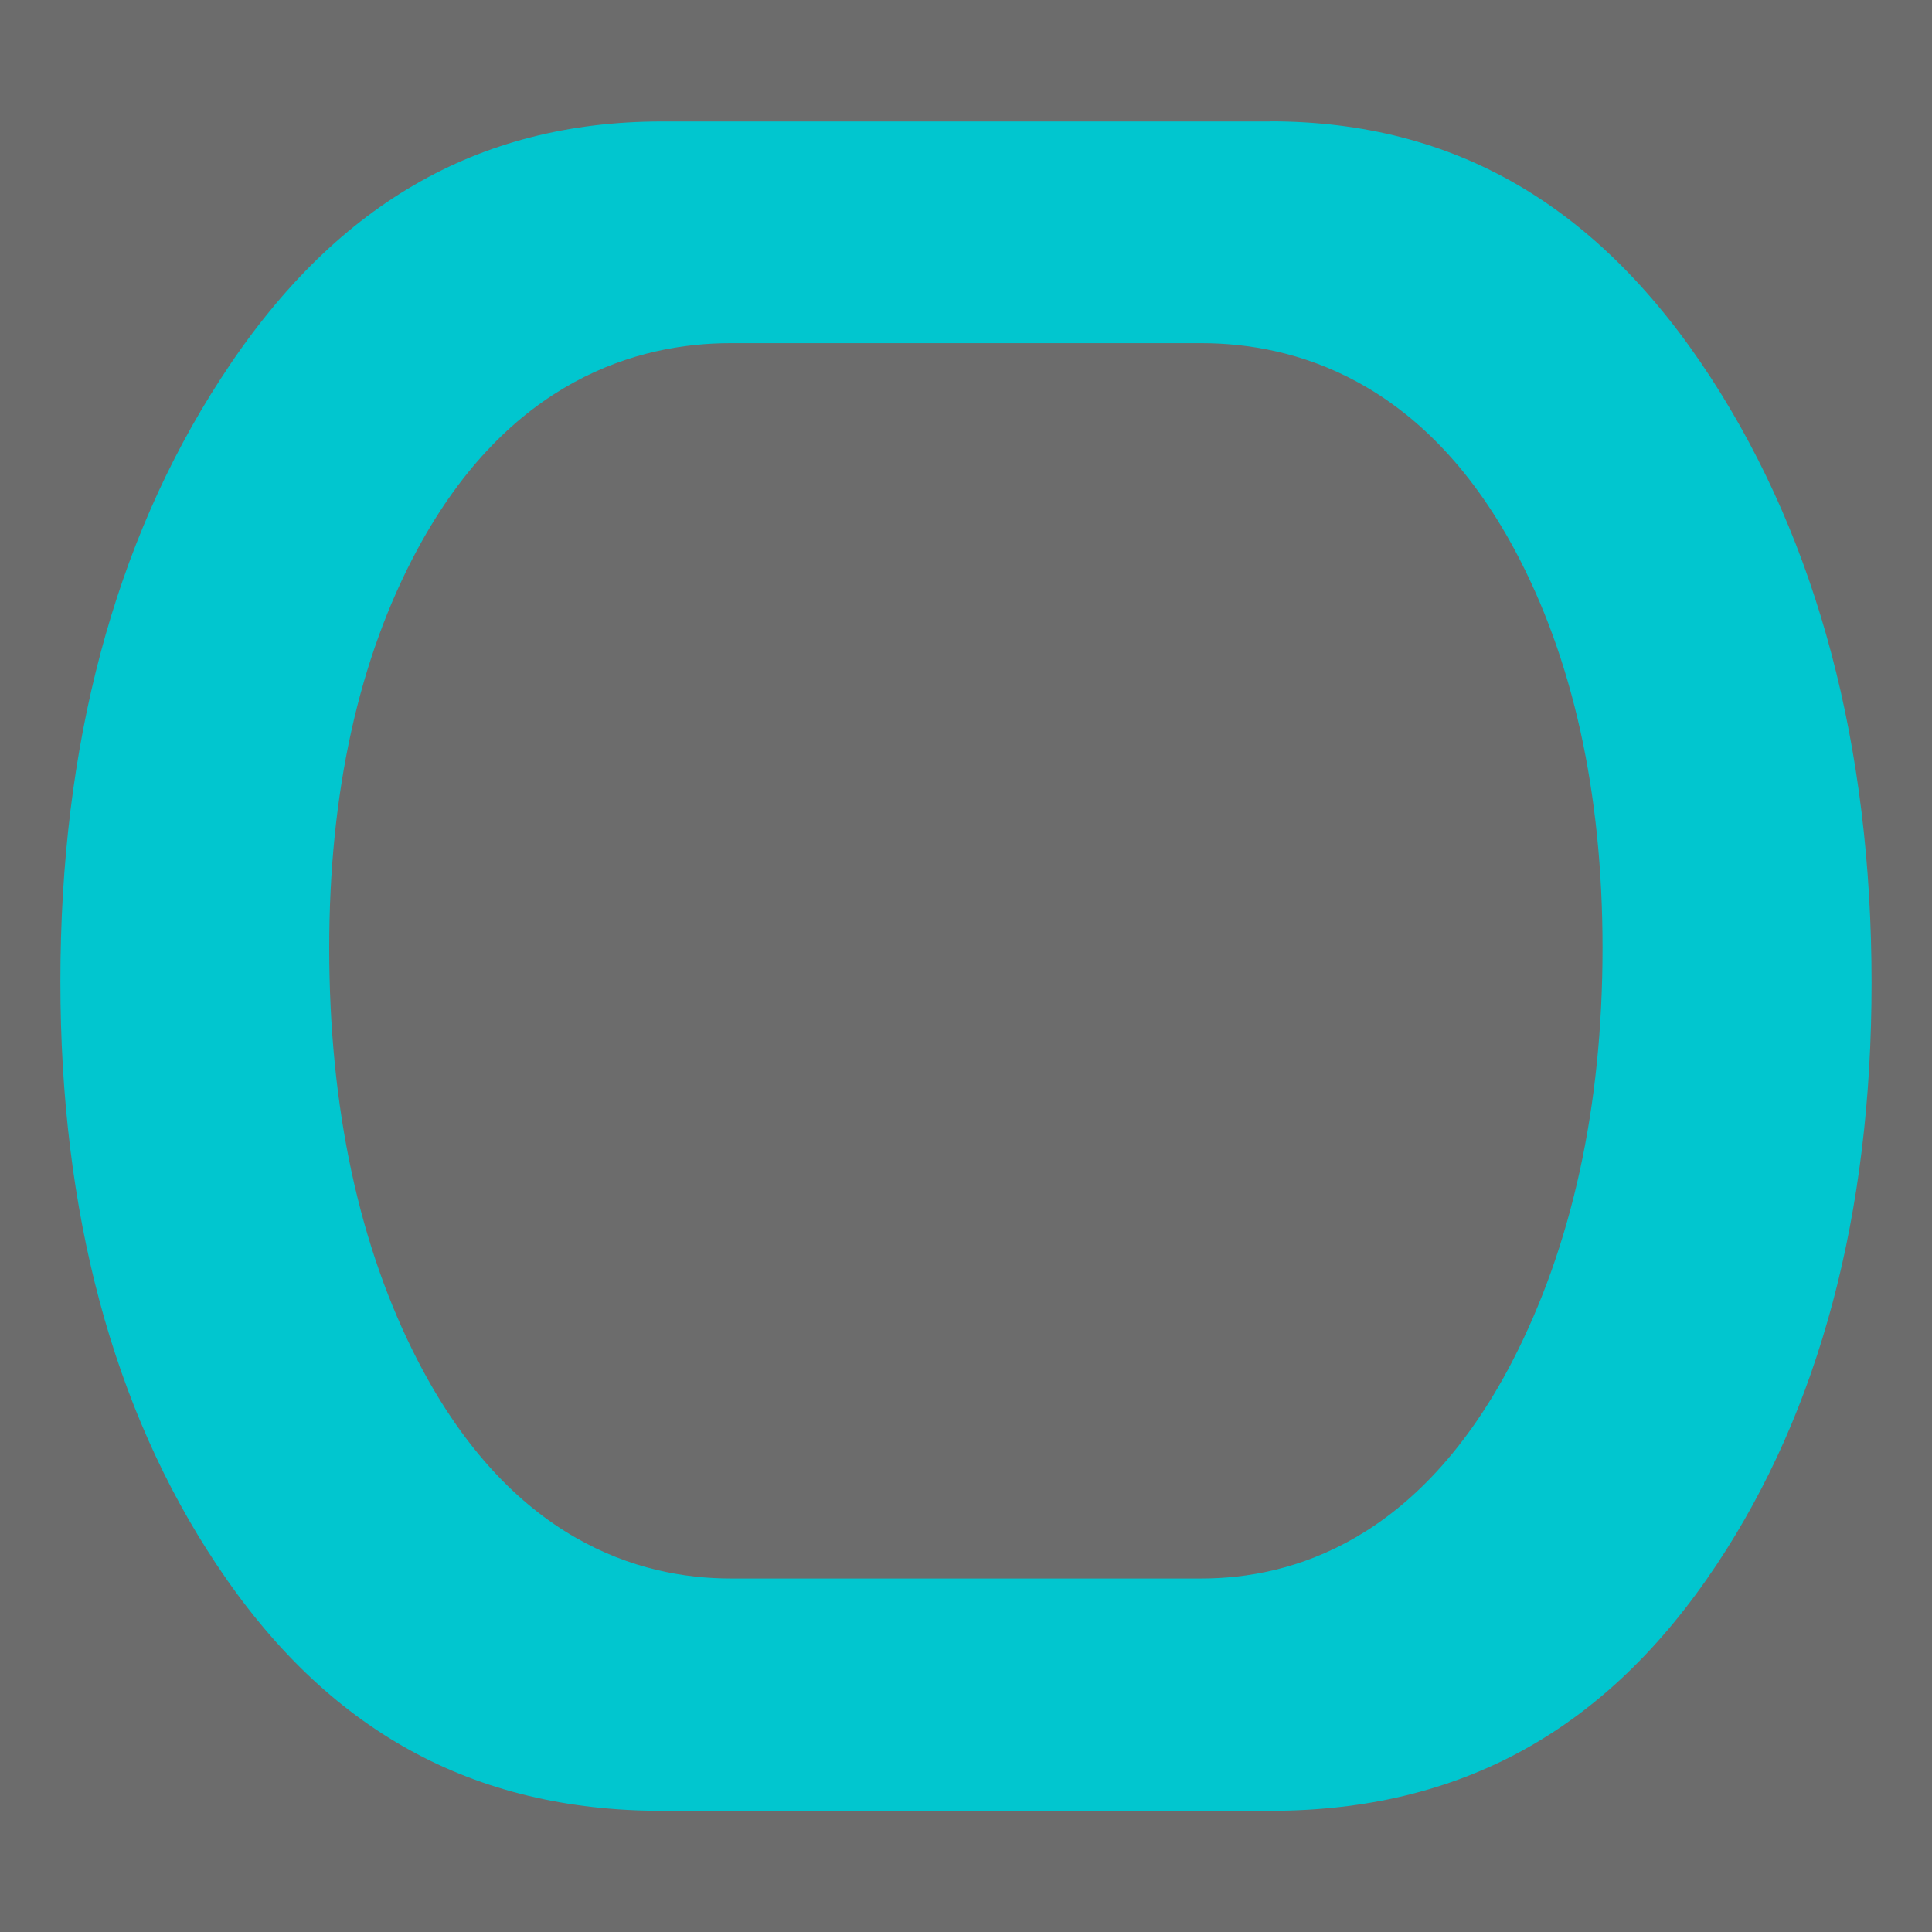 <?xml version="1.0" encoding="utf-8"?>
<!-- Generator: Adobe Illustrator 15.0.0, SVG Export Plug-In . SVG Version: 6.00 Build 0)  -->
<!DOCTYPE svg PUBLIC "-//W3C//DTD SVG 1.1//EN" "http://www.w3.org/Graphics/SVG/1.1/DTD/svg11.dtd">
<svg version="1.1" id="Layer_1" xmlns="http://www.w3.org/2000/svg" xmlns:xlink="http://www.w3.org/1999/xlink" x="0px" y="0px"
	 width="32px" height="32px" viewBox="0 0 32 32" enable-background="new 0 0 32 32" xml:space="preserve">
<g>
	<g>
		<rect fill="#6C6C6C" width="32" height="32"/>
	</g>
	<path fill="#01C6CF" d="M21.036,2.01c3.063,0,5.457,1.396,7.317,4.271c1.754,2.714,2.646,6.075,2.646,9.999
		c0,3.834-0.862,7.069-2.563,9.631c-1.826,2.752-4.244,4.082-7.399,4.082H10.964c-3.141,0-5.553-1.33-7.379-4.082
		C1.87,23.334,1,20.086,1,16.256c0-3.908,0.889-7.261,2.65-9.974c1.855-2.875,4.248-4.27,7.313-4.27h10.072 M12.102,26.145H19.9
		c1.498,0,3.604-0.623,5.146-3.592c0.989-1.912,1.497-4.217,1.497-6.854c0-2.574-0.49-4.795-1.458-6.598
		c-1.521-2.824-3.66-3.417-5.187-3.417h-7.797c-1.526,0-3.668,0.593-5.19,3.42c-0.968,1.797-1.458,4.018-1.458,6.594
		c0,2.653,0.494,4.959,1.474,6.854C8.464,25.521,10.588,26.145,12.102,26.145"/>
</g>
</svg>
